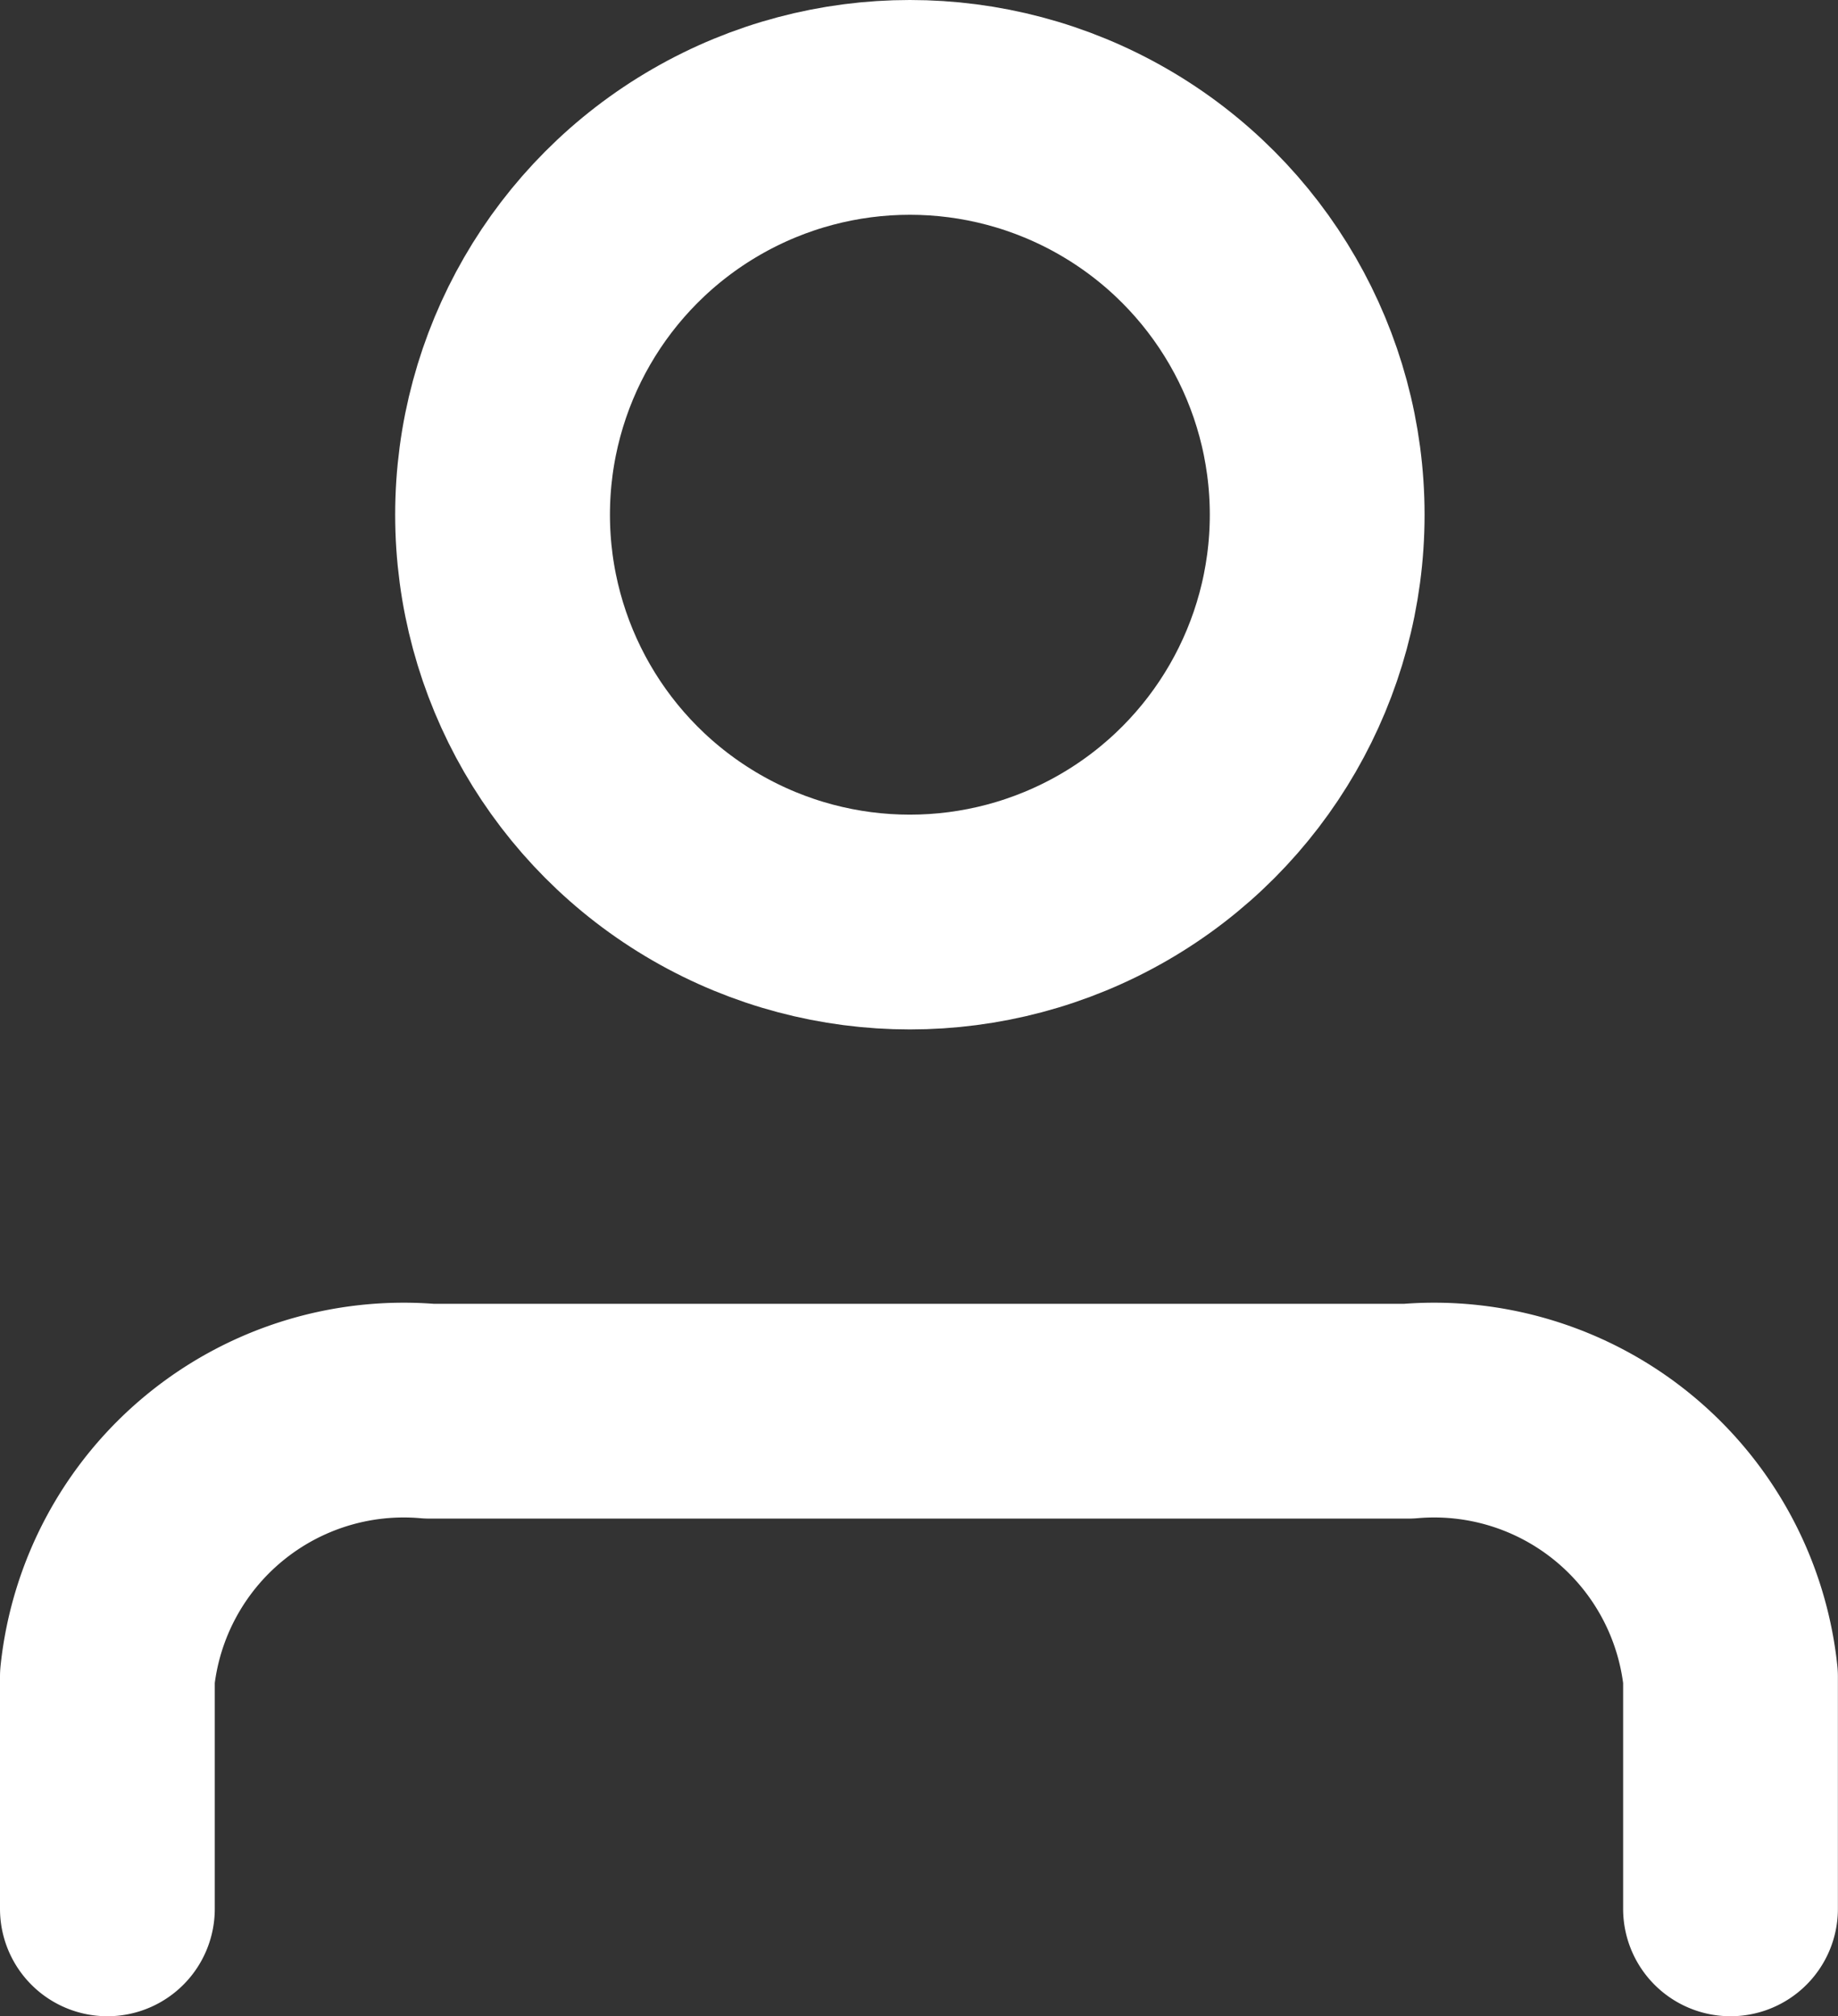 <svg xmlns="http://www.w3.org/2000/svg" width="17.116" height="18.776" viewBox="0 0 17.116 18.776">
  <rect x="0" y="0" width="17.116" height="18.776" fill="#333333" stroke="none"/>
  <g id="Group_3069" data-name="Group 3069" transform="translate(1 1)">
    <ellipse id="Ellipse_50" data-name="Ellipse 50" cx="3.793" cy="3.793" rx="3.793" ry="3.793" transform="translate(3.68 0)" fill="none" stroke="#fff" stroke-miterlimit="10" stroke-width="2"/>
    <path id="Path_2269" data-name="Path 2269" d="M.5,17.006V14.845a2.775,2.775,0,0,1,3-2.473h9.115a2.775,2.775,0,0,1,3,2.473v2.161" transform="translate(-0.5 -0.231)" fill="none" stroke="#fff" stroke-linecap="round" stroke-linejoin="round" stroke-width="2"/>
  </g>
</svg>
